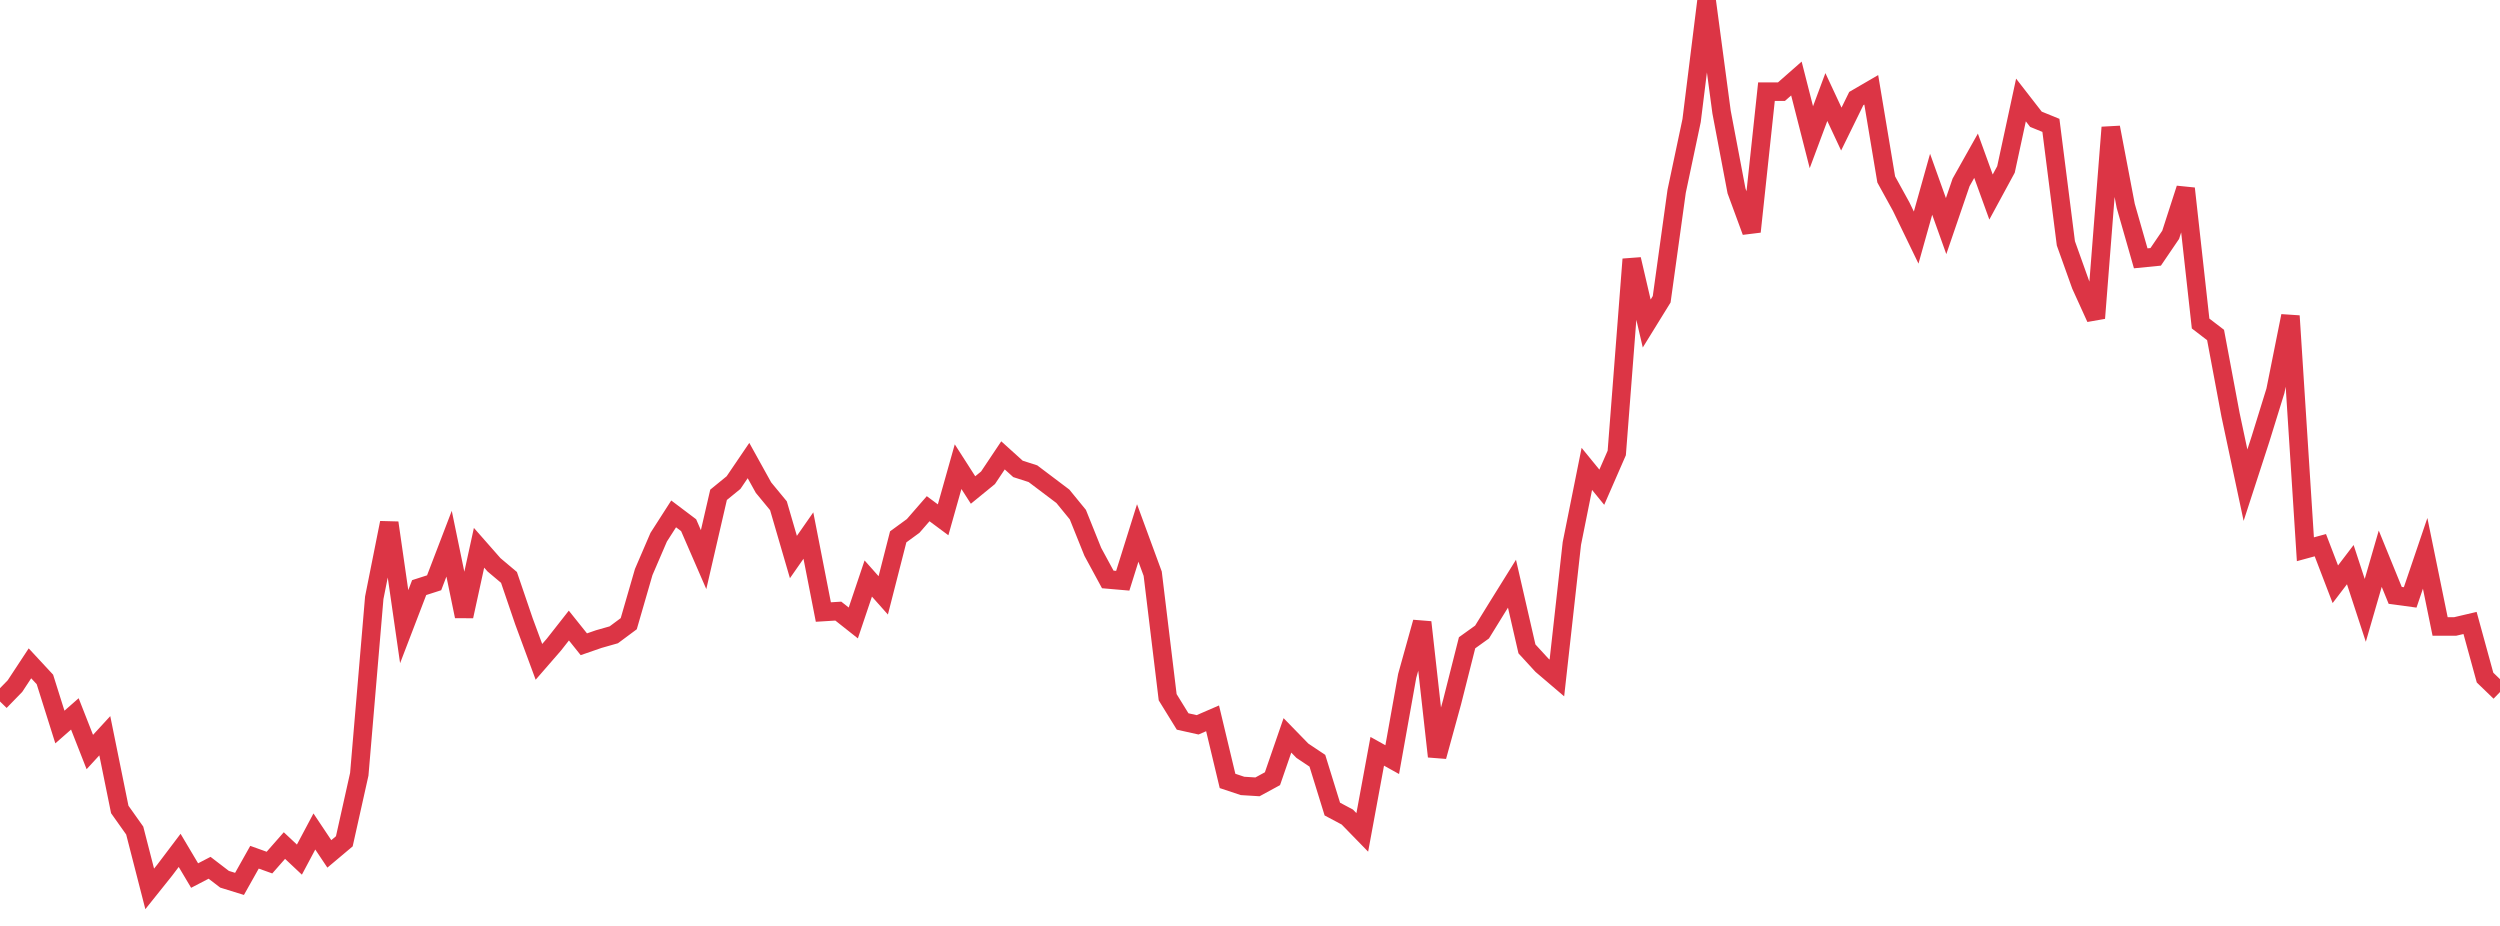 <?xml version="1.0" standalone="no"?>
<!DOCTYPE svg PUBLIC "-//W3C//DTD SVG 1.1//EN" "http://www.w3.org/Graphics/SVG/1.1/DTD/svg11.dtd">
<svg width="135" height="50" viewBox="0 0 135 50" preserveAspectRatio="none" class="sparkline" xmlns="http://www.w3.org/2000/svg"
xmlns:xlink="http://www.w3.org/1999/xlink"><path  class="sparkline--line" d="M 0 37.88 L 0 37.88 L 0.808 37.05 L 1.617 35.82 L 2.425 36.69 L 3.234 39.26 L 4.042 38.55 L 4.85 40.61 L 5.659 39.73 L 6.467 43.71 L 7.275 44.85 L 8.084 48 L 8.892 46.99 L 9.701 45.92 L 10.509 47.28 L 11.317 46.86 L 12.126 47.48 L 12.934 47.73 L 13.743 46.29 L 14.551 46.58 L 15.359 45.66 L 16.168 46.42 L 16.976 44.9 L 17.784 46.11 L 18.593 45.43 L 19.401 41.81 L 20.21 32.28 L 21.018 28.23 L 21.826 33.84 L 22.635 31.73 L 23.443 31.47 L 24.251 29.36 L 25.06 33.28 L 25.868 29.58 L 26.677 30.5 L 27.485 31.18 L 28.293 33.55 L 29.102 35.74 L 29.91 34.81 L 30.719 33.78 L 31.527 34.79 L 32.335 34.51 L 33.144 34.28 L 33.952 33.68 L 34.76 30.89 L 35.569 29.01 L 36.377 27.75 L 37.186 28.36 L 37.994 30.22 L 38.802 26.72 L 39.611 26.06 L 40.419 24.87 L 41.228 26.33 L 42.036 27.31 L 42.844 30.08 L 43.653 28.92 L 44.461 33.05 L 45.269 33 L 46.078 33.64 L 46.886 31.24 L 47.695 32.15 L 48.503 28.99 L 49.311 28.4 L 50.12 27.47 L 50.928 28.07 L 51.737 25.2 L 52.545 26.46 L 53.353 25.8 L 54.162 24.59 L 54.97 25.32 L 55.778 25.58 L 56.587 26.19 L 57.395 26.8 L 58.204 27.79 L 59.012 29.8 L 59.82 31.29 L 60.629 31.36 L 61.437 28.78 L 62.246 30.98 L 63.054 37.65 L 63.862 38.96 L 64.671 39.14 L 65.479 38.79 L 66.287 42.17 L 67.096 42.44 L 67.904 42.49 L 68.713 42.05 L 69.521 39.71 L 70.329 40.54 L 71.138 41.08 L 71.946 43.69 L 72.754 44.12 L 73.563 44.95 L 74.371 40.57 L 75.18 41.02 L 75.988 36.5 L 76.796 33.6 L 77.605 40.85 L 78.413 37.91 L 79.222 34.71 L 80.03 34.13 L 80.838 32.82 L 81.647 31.52 L 82.455 35.04 L 83.263 35.92 L 84.072 36.61 L 84.88 29.35 L 85.689 25.32 L 86.497 26.31 L 87.305 24.46 L 88.114 14 L 88.922 17.47 L 89.731 16.16 L 90.539 10.33 L 91.347 6.51 L 92.156 0 L 92.964 6.05 L 93.772 10.31 L 94.581 12.51 L 95.389 4.95 L 96.198 4.95 L 97.006 4.24 L 97.814 7.41 L 98.623 5.24 L 99.431 6.97 L 100.24 5.32 L 101.048 4.85 L 101.856 9.69 L 102.665 11.16 L 103.473 12.83 L 104.281 9.95 L 105.09 12.21 L 105.898 9.85 L 106.707 8.41 L 107.515 10.64 L 108.323 9.15 L 109.132 5.4 L 109.94 6.44 L 110.749 6.77 L 111.557 13.14 L 112.365 15.4 L 113.174 17.18 L 113.982 6.88 L 114.79 11.12 L 115.599 13.95 L 116.407 13.87 L 117.216 12.68 L 118.024 10.18 L 118.832 17.47 L 119.641 18.09 L 120.449 22.4 L 121.257 26.2 L 122.066 23.71 L 122.874 21.1 L 123.683 17.06 L 124.491 29.66 L 125.299 29.44 L 126.108 31.55 L 126.916 30.49 L 127.725 32.96 L 128.533 30.17 L 129.341 32.15 L 130.15 32.26 L 130.958 29.88 L 131.766 33.83 L 132.575 33.83 L 133.383 33.64 L 134.192 36.59 L 135 37.37" fill="none" stroke-width="1" stroke="#dc3545"></path></svg>